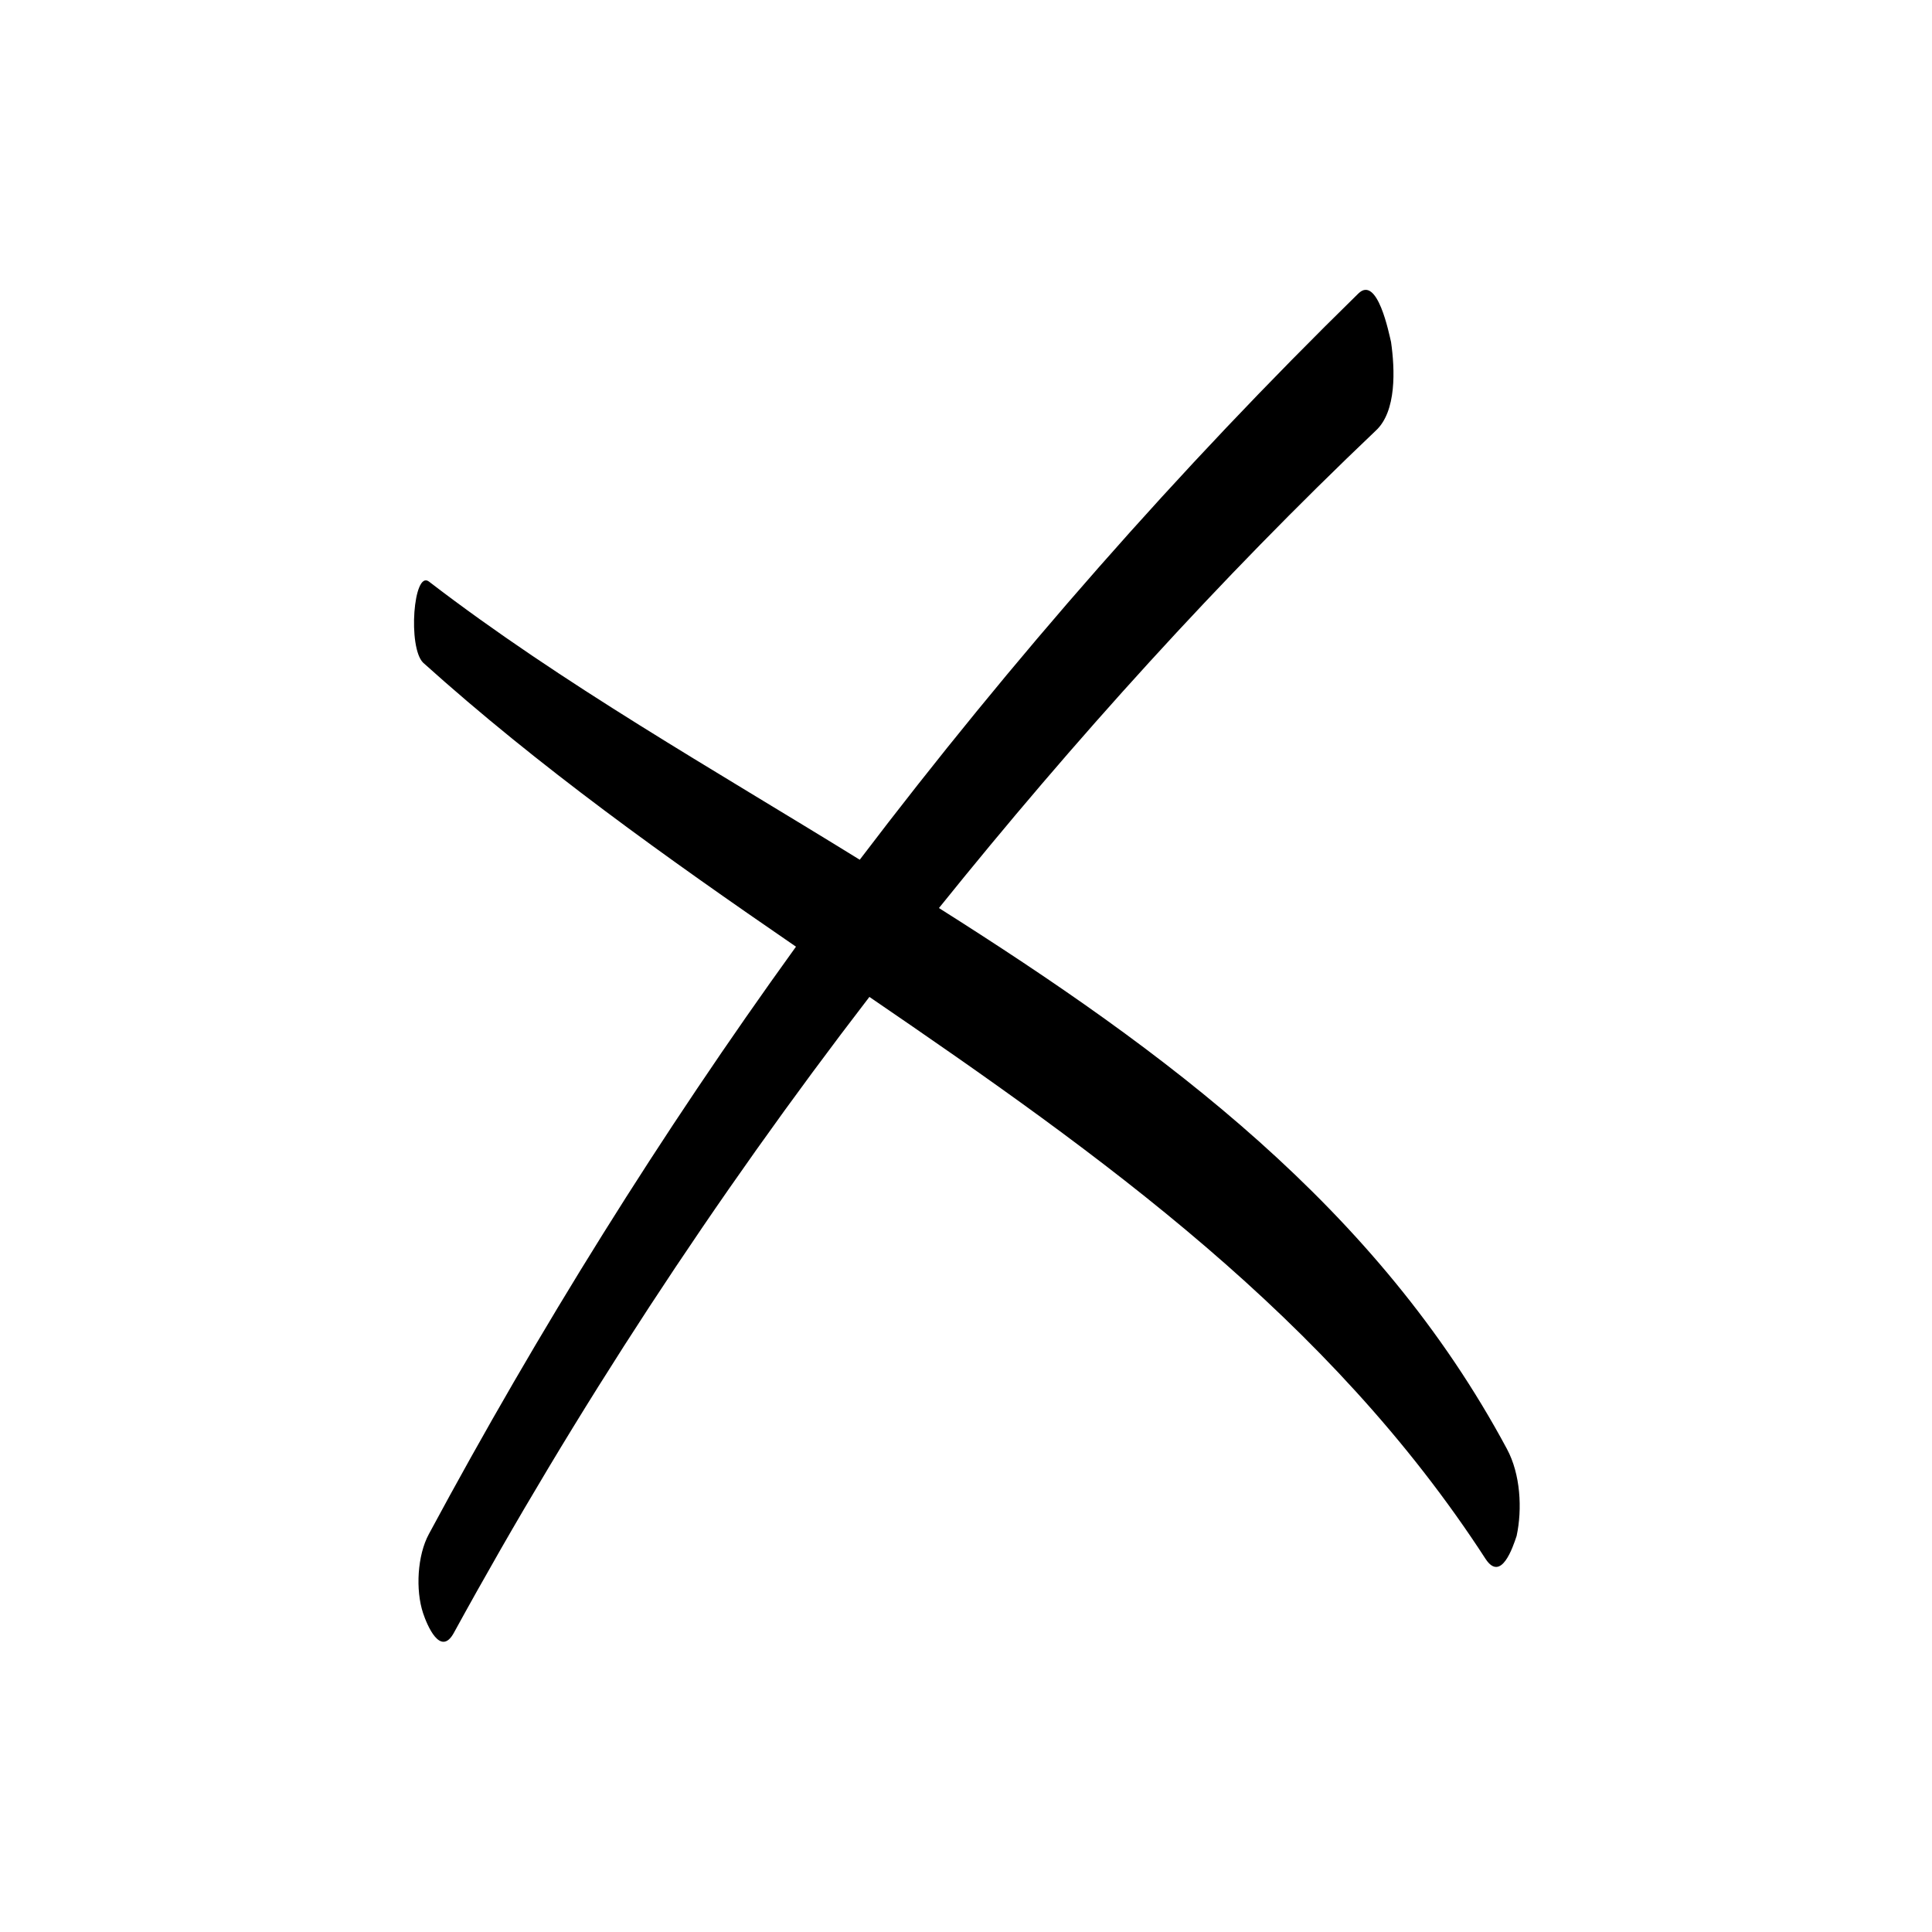 <svg width="56" height="56" viewBox="0 0 56 56" fill="none" xmlns="http://www.w3.org/2000/svg">
<g id="1514971_close_corrections_cross_drawn_error_icon 1">
<path id="Vector" d="M12.264 46.76C12.376 47.096 12.768 48.048 13.16 47.32C16.688 40.88 20.72 34.72 25.2 28.896C31.92 33.488 38.528 38.192 43.064 45.192C43.512 45.864 43.848 44.856 43.96 44.52C44.128 43.736 44.072 42.728 43.68 42C39.928 35 33.768 30.464 27.216 26.32C31.136 21.448 35.336 16.8 39.872 12.488C40.488 11.928 40.432 10.696 40.32 9.912C40.264 9.688 39.928 7.952 39.368 8.512C34.16 13.608 29.344 19.096 24.92 24.92C20.664 22.288 16.296 19.824 12.432 16.856C11.984 16.52 11.816 18.76 12.264 19.208C15.624 22.232 19.32 24.864 23.072 27.44C19.152 32.872 15.624 38.528 12.432 44.464C12.096 45.08 12.04 46.088 12.264 46.76Z" fill="black"/>
</g>
</svg>
